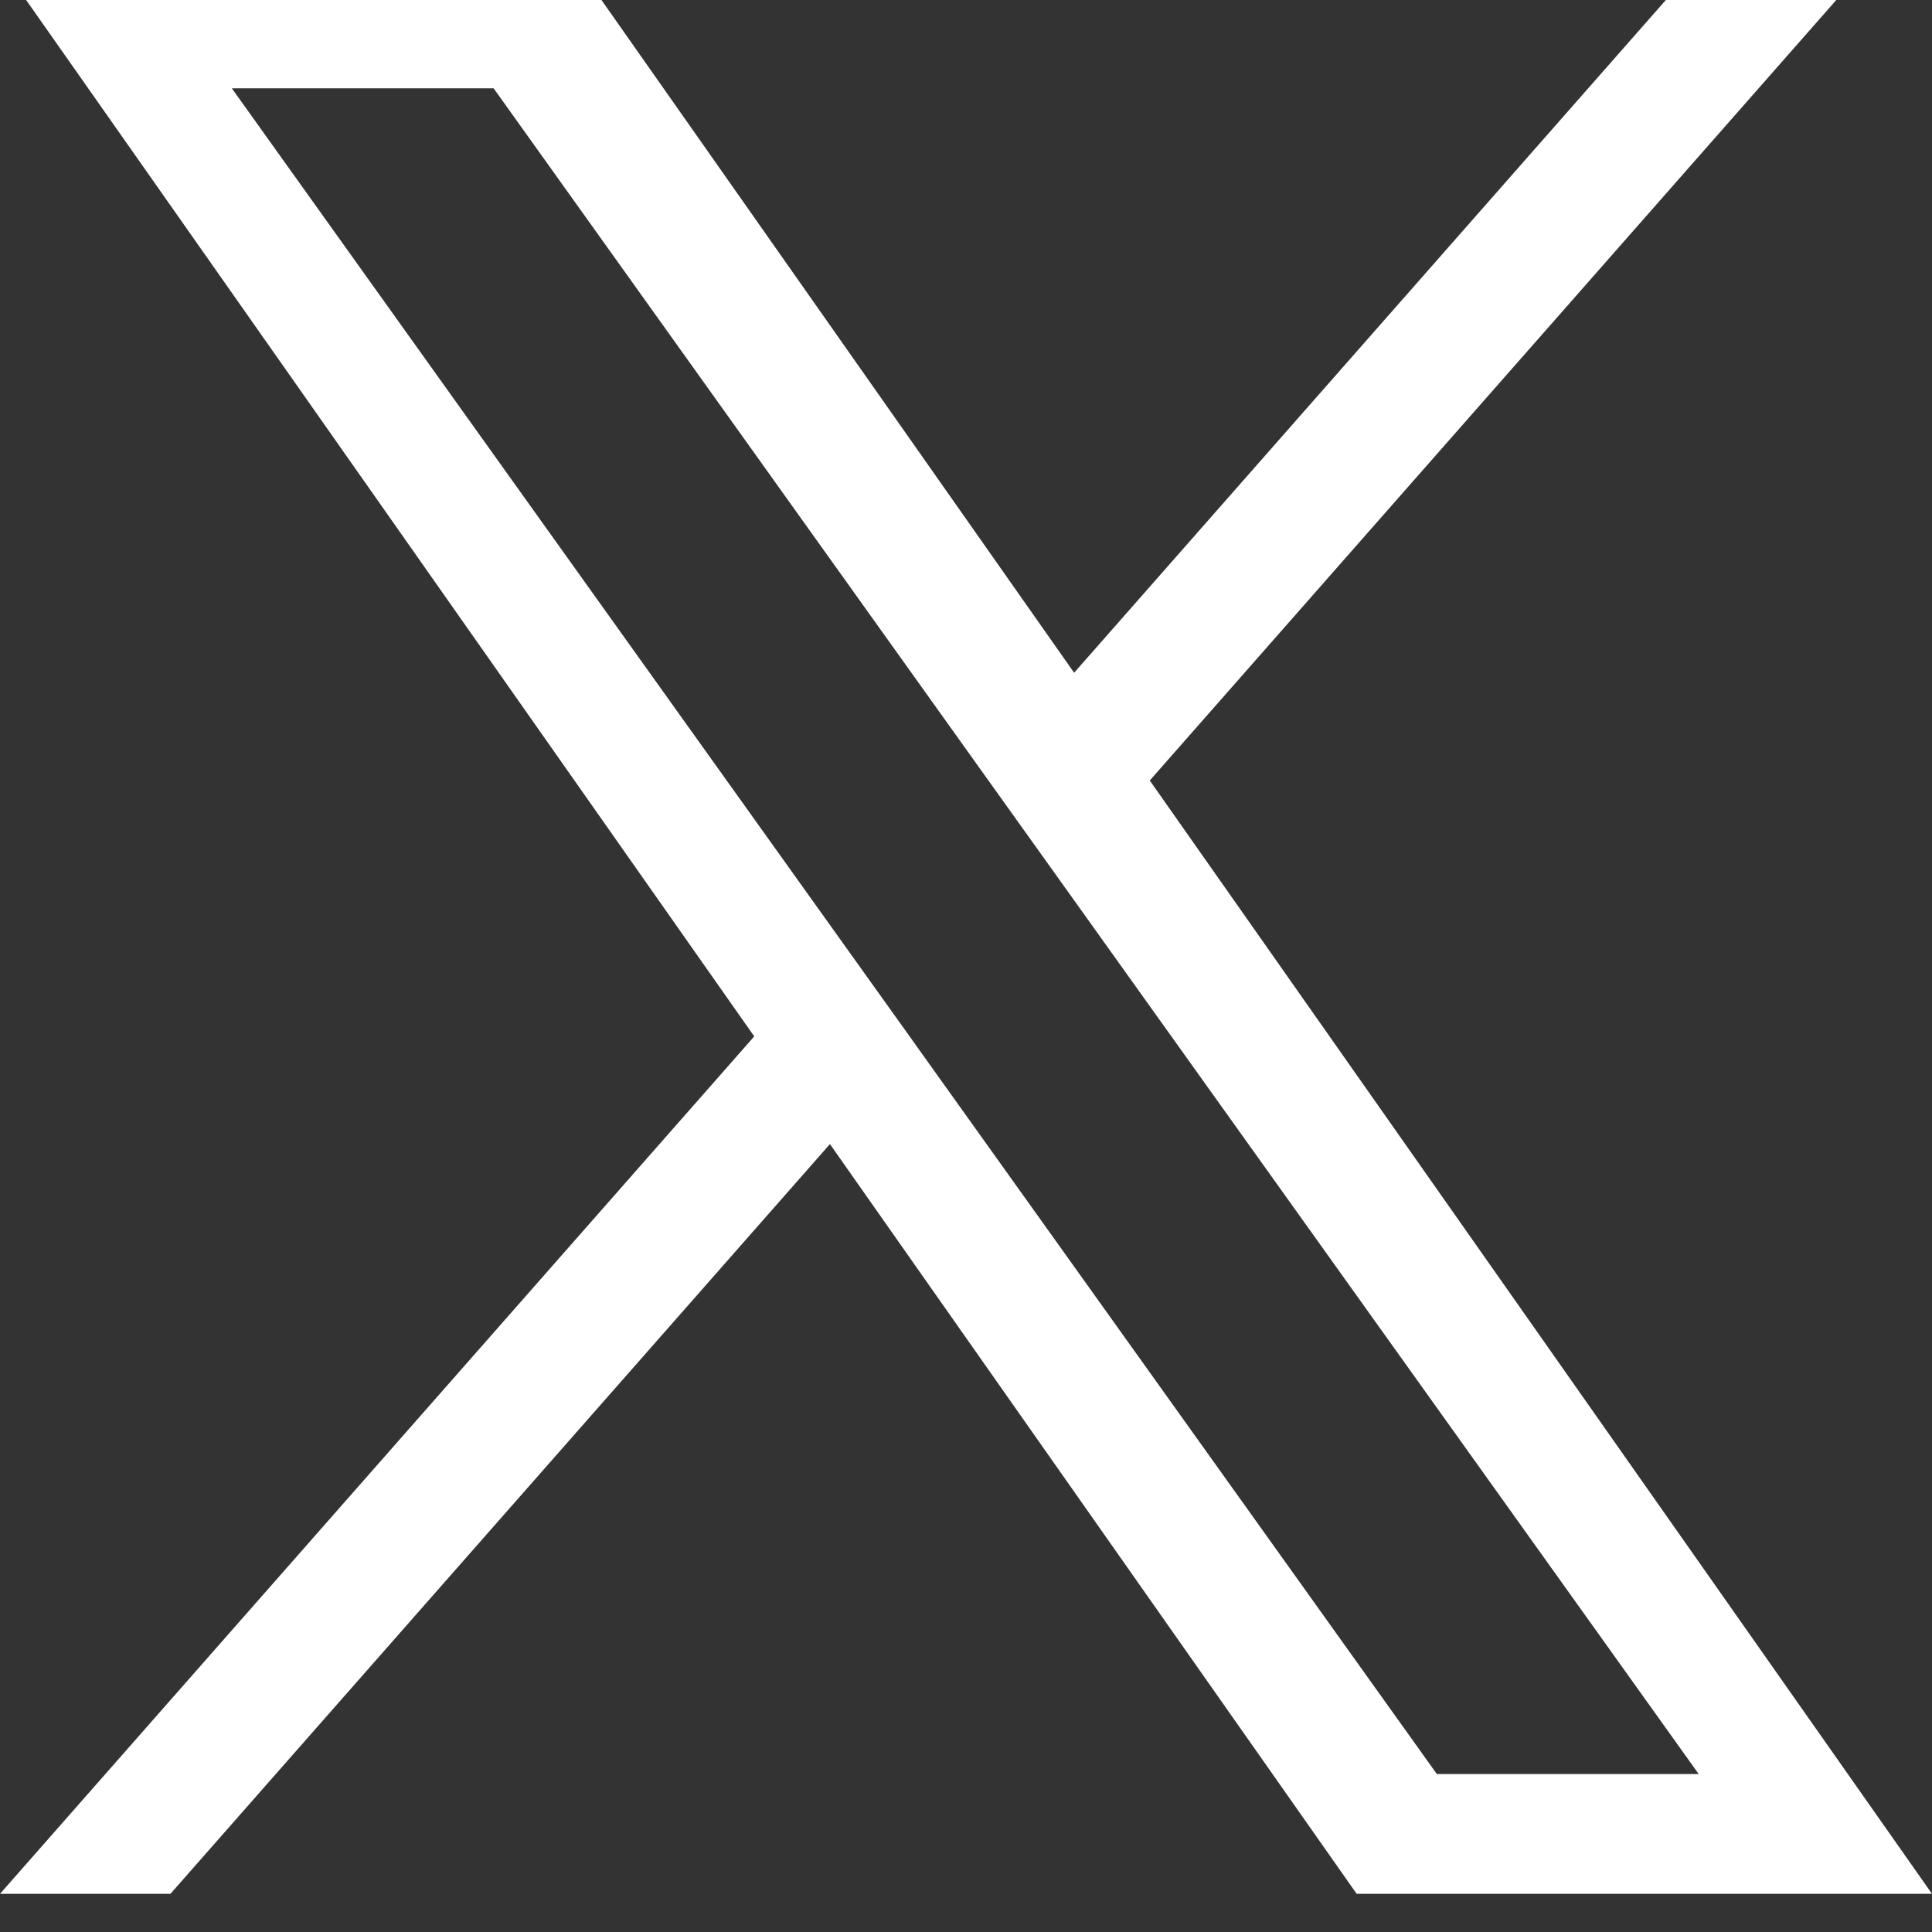 <svg width="14" height="14" viewBox="0 0 28 28" fill="none" xmlns="http://www.w3.org/2000/svg" xmlns:xlink="http://www.w3.org/1999/xlink">
<rect x="0" y="0" width="28" height="28" fill="#333333" stroke="none"/>
<path d="M16.664,11.311L27.087,-0.539L24.617,-0.539L15.567,9.75L8.338,-0.539L0,-0.539L10.931,15.02L0,27.447L2.47,27.447L12.028,16.581L19.662,27.447L28,27.447L16.663,11.311L16.664,11.311ZM13.281,15.157L12.173,13.608L3.36,1.28L7.154,1.28L14.266,11.229L15.374,12.778L24.619,25.711L20.824,25.711L13.281,15.158L13.281,15.157Z" fill="#FFFFFF"/>
</svg>

